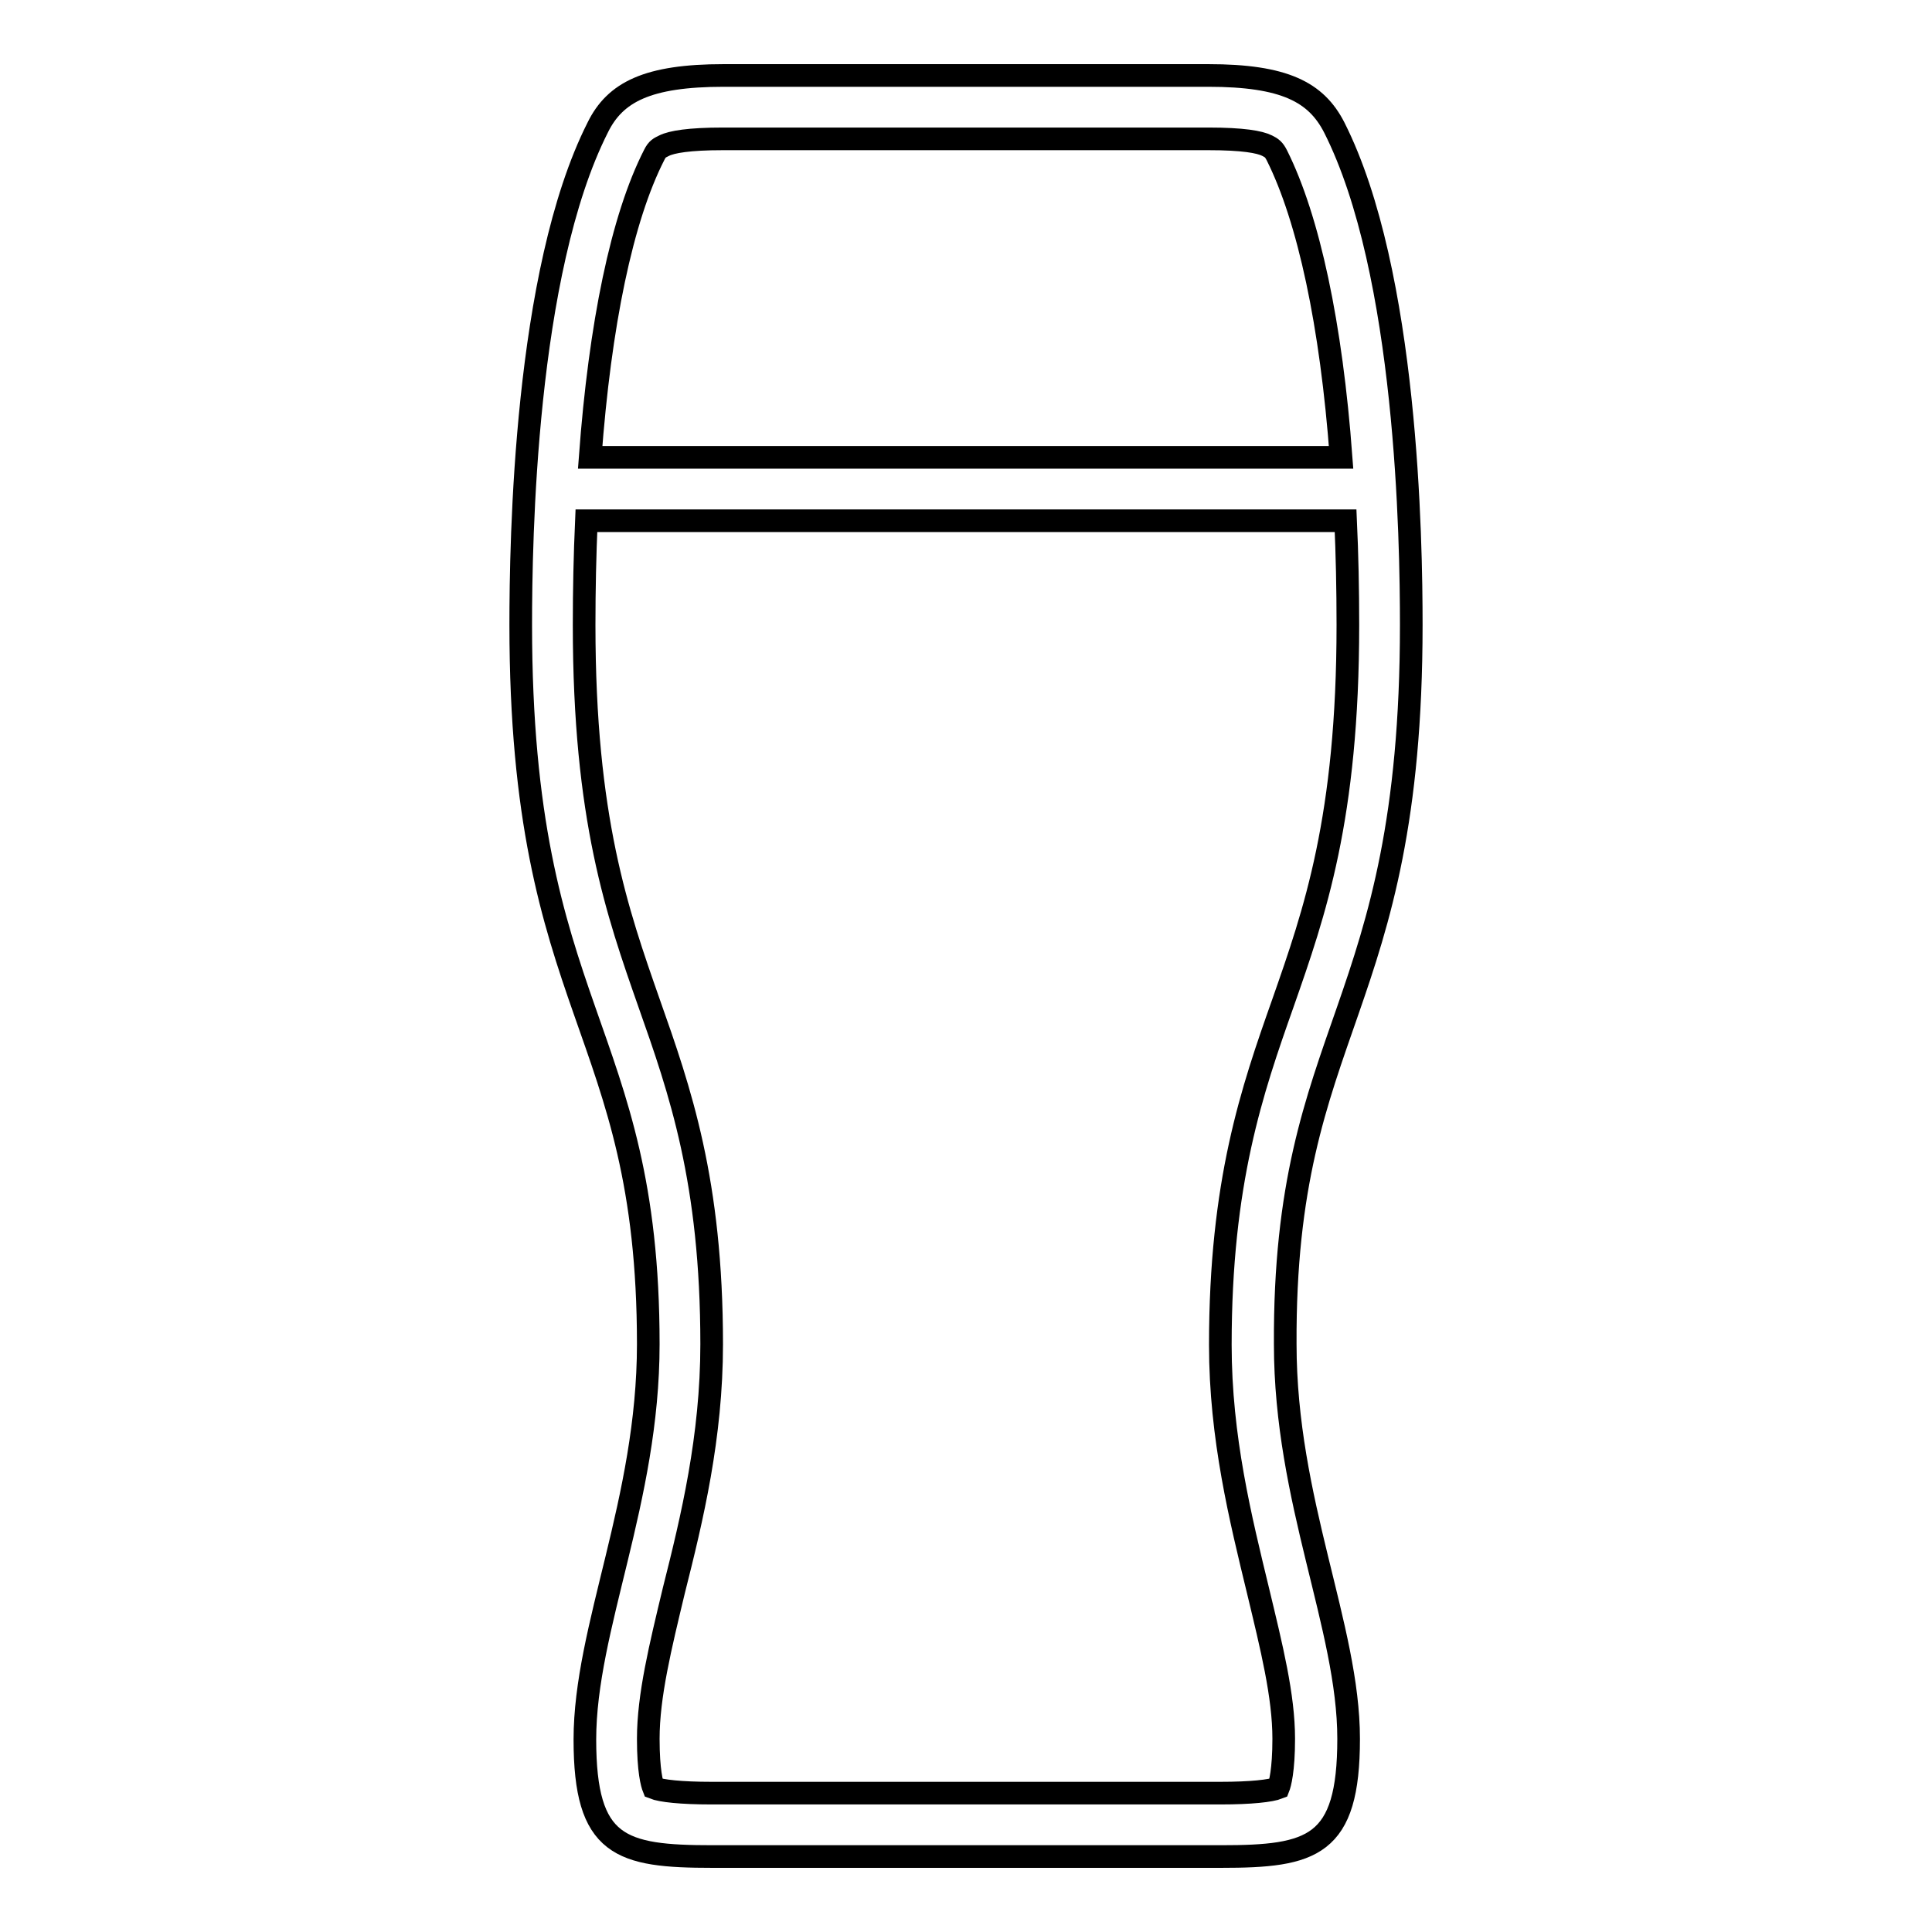 <?xml version="1.0" encoding="utf-8"?>
<!-- Svg Vector Icons : http://www.onlinewebfonts.com/icon -->
<!DOCTYPE svg PUBLIC "-//W3C//DTD SVG 1.1//EN" "http://www.w3.org/Graphics/SVG/1.1/DTD/svg11.dtd">
<svg version="1.1" xmlns="http://www.w3.org/2000/svg" xmlns:xlink="http://www.w3.org/1999/xlink" x="0px" y="0px" viewBox="0 0 256 256" enable-background="new 0 0 256 256" xml:space="preserve">
<g><g><path stroke-width="3" fill-opacity="0" stroke="#000000"  d="M187,82.8c0-11.1-0.5-46.7-10.2-65.9c-2.4-4.7-6.6-6.9-16.7-6.9H95.9c-10.1,0-14.4,2.2-16.7,6.9C69.5,36.1,69,71.8,69,82.8c0,51.6,16.9,52.9,16.9,95.3c0,20.8-8.4,37.6-8.4,52.4c0,14.2,4.7,15.5,16.9,15.5h67.4c12.1,0,16.9-1.3,16.9-15.6c0-14.8-8.4-31.5-8.4-52.3C170.1,135.8,187,134.4,187,82.8z M86.7,20.5c0.4-0.8,0.7-0.9,1.3-1.2c1-0.5,3.3-0.9,7.8-0.9h64.3c4.6,0,6.8,0.4,7.8,0.9c0.6,0.3,0.9,0.5,1.3,1.3c4.2,8.4,7.2,22.4,8.5,40H78.2C79.5,43,82.4,28.9,86.7,20.5z M169.4,236.9c-1,0.4-3.6,0.7-7.7,0.7H94.3c-4.1,0-6.7-0.3-7.7-0.7c-0.2-0.5-0.7-2.2-0.7-6.5c0-5.7,1.6-12.2,3.4-19.7c2.4-9.5,5-20.3,5-32.6c0-21.6-4.2-33.6-8.3-45.2c-4.2-12-8.6-24.4-8.6-50.1c0-4.7,0.1-9.3,0.3-13.8h100.6c0.2,4.4,0.3,9,0.3,13.8c0,25.6-4.4,38.1-8.6,50.1c-4.1,11.6-8.3,23.7-8.3,45.3c0,12.3,2.7,23.1,5,32.6c1.8,7.5,3.4,13.9,3.4,19.6C170.1,234.6,169.6,236.4,169.4,236.9z"/></g></g>
</svg>